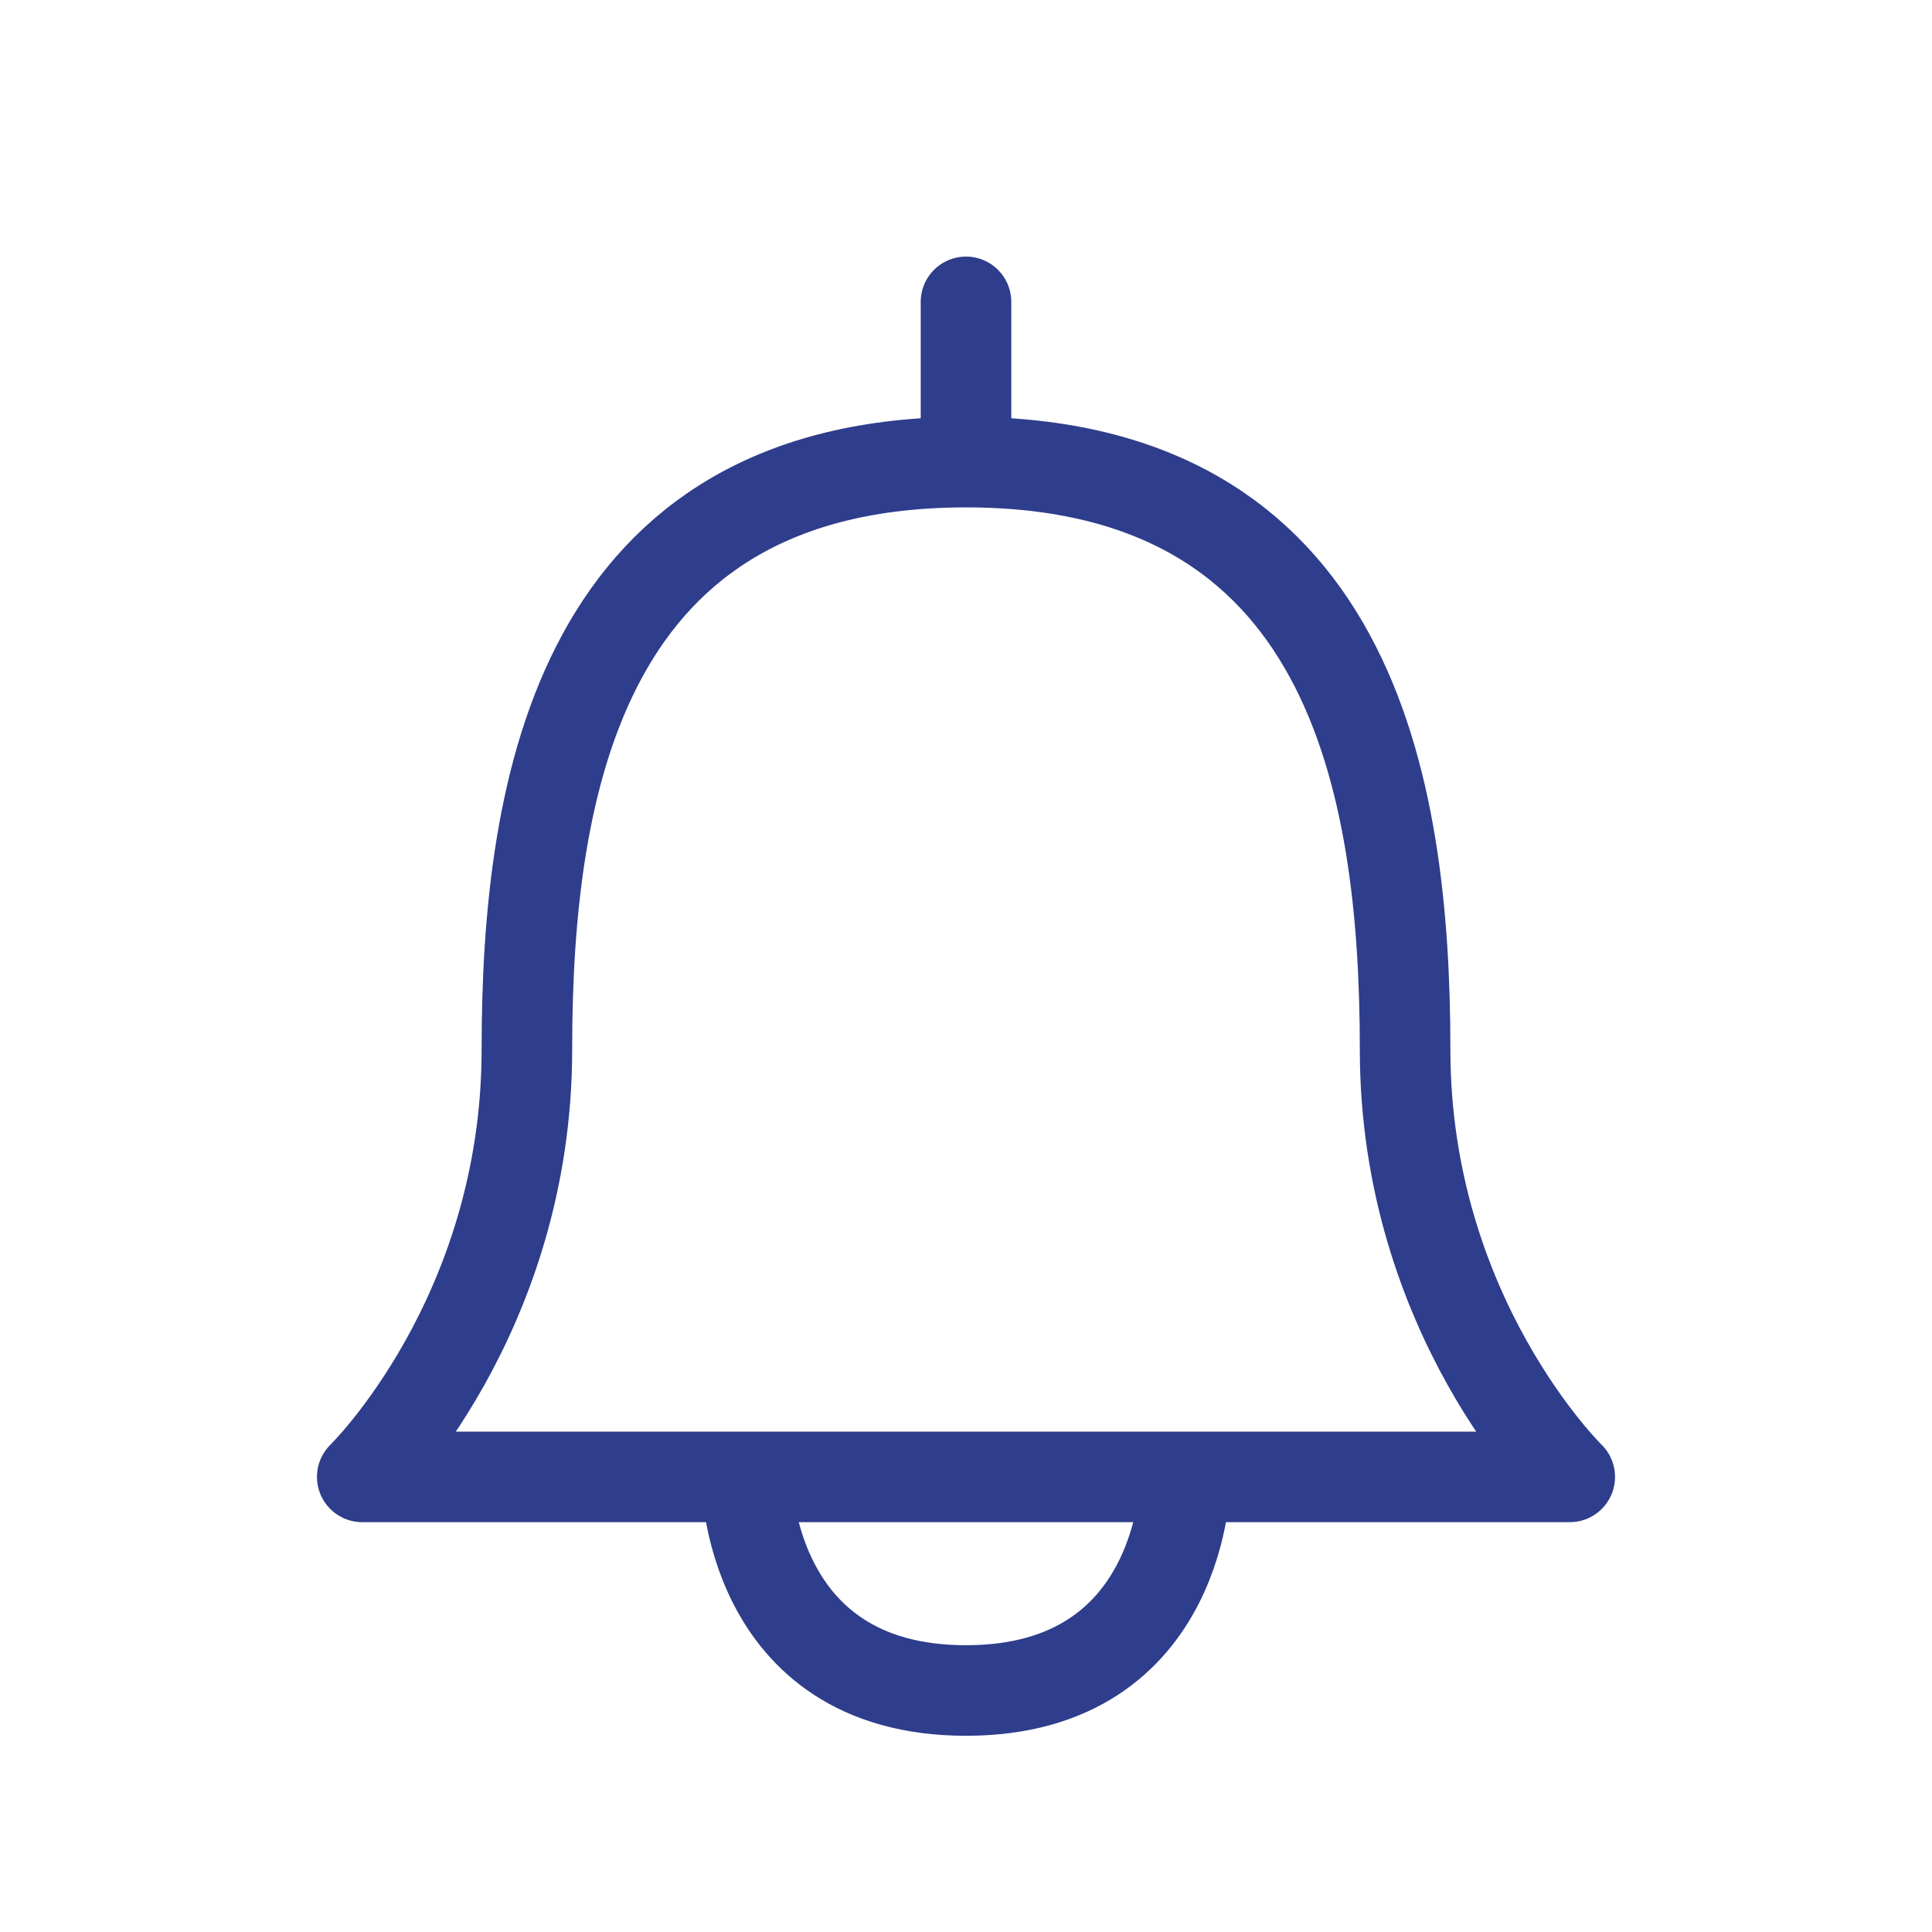 <?xml version="1.0" encoding="utf-8"?>
<svg width="32" height="32" viewBox="0 0 32 32" fill="none" xmlns="http://www.w3.org/2000/svg">
<path d="M16 5V7.654M8.727 17.385C8.727 12.961 9.636 7.654 16 7.654C22.364 7.654 23.273 12.961 23.273 17.385C23.273 21.808 26 24.462 26 24.462H6C6 24.462 8.727 21.808 8.727 17.385ZM19.636 24.462C19.636 24.462 19.636 28 16 28C12.364 28 12.364 24.462 12.364 24.462H19.636Z" stroke="#2E3D8C" stroke-width="1.5" stroke-linecap="round" stroke-linejoin="round"/>
</svg>

